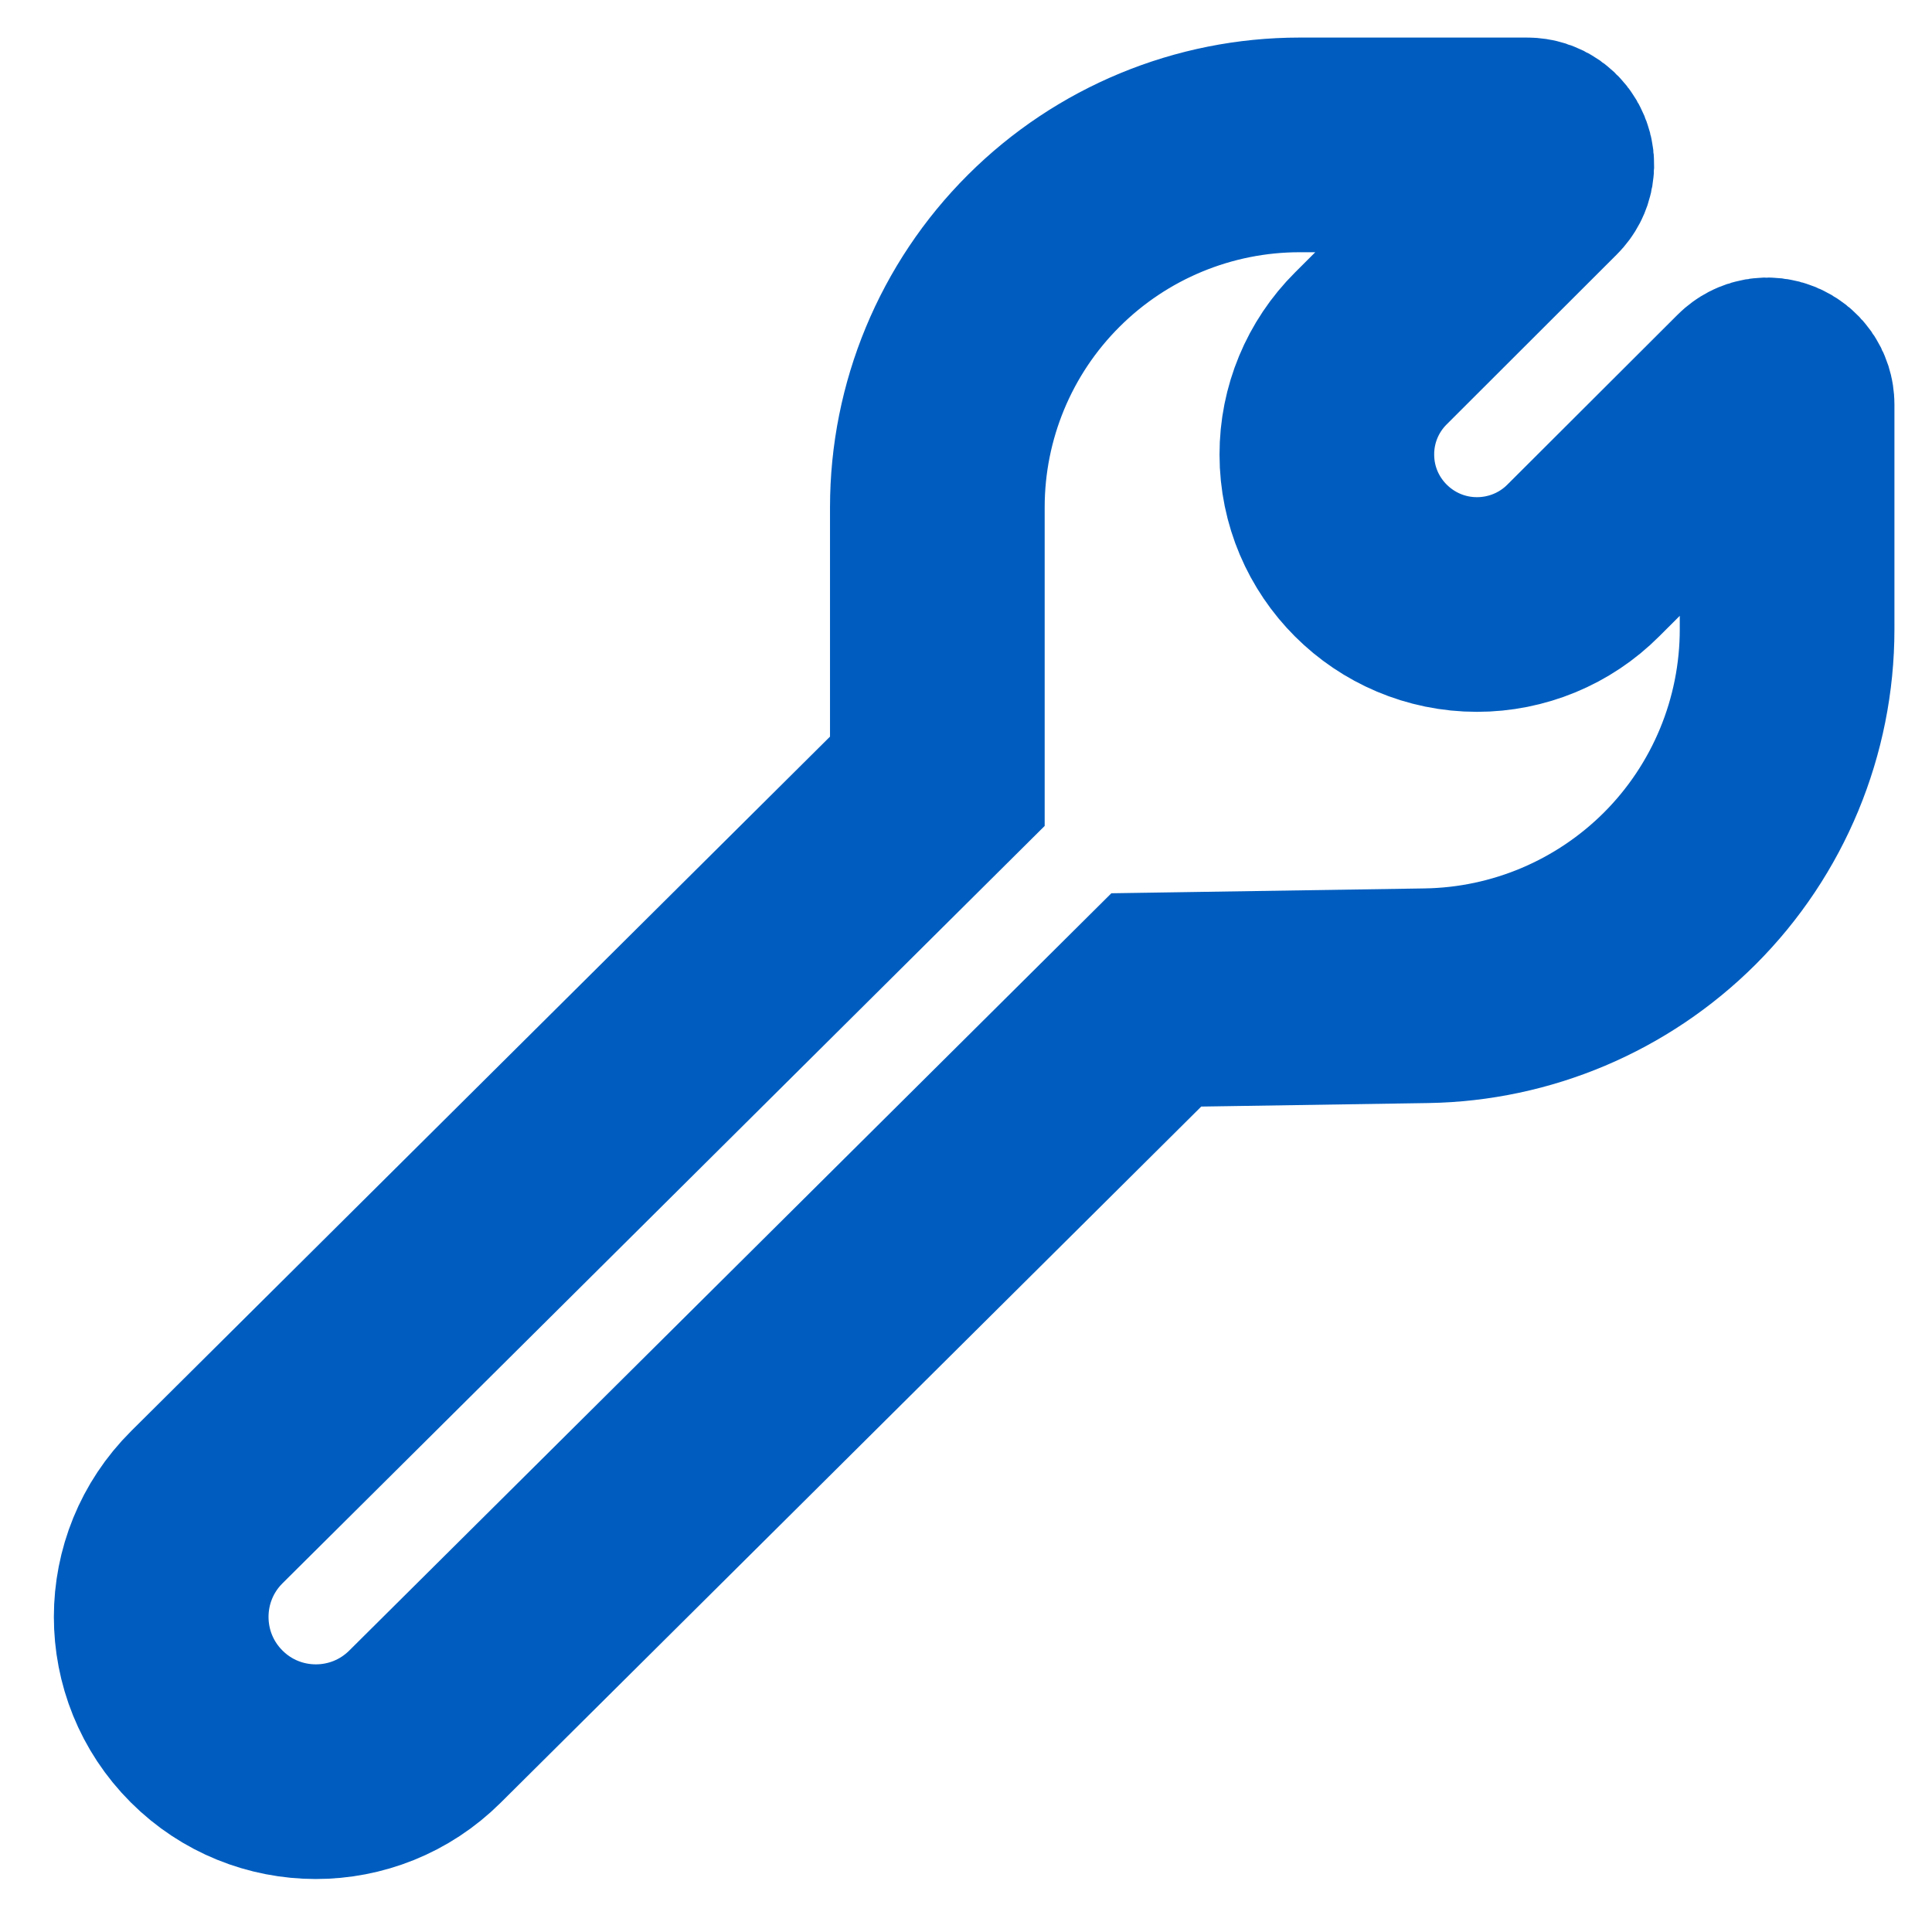 <svg width="18" height="18" viewBox="0 0 18 18" fill="none" xmlns="http://www.w3.org/2000/svg">
<path d="M10.773 9.316L3.959 16.087C3.396 16.647 2.486 16.646 1.925 16.085C1.36 15.521 1.361 14.605 1.927 14.042L8.733 7.279L8.733 4.726C8.733 3.83 9.089 2.97 9.724 2.337C10.357 1.705 11.215 1.35 12.109 1.35L14.227 1.35C14.391 1.35 14.473 1.548 14.357 1.663L12.772 3.246C12.509 3.508 12.361 3.864 12.362 4.235C12.362 5.006 12.989 5.632 13.761 5.632C14.132 5.632 14.489 5.485 14.751 5.222L16.336 3.64C16.452 3.524 16.65 3.606 16.65 3.77L16.65 5.863C16.65 6.769 16.29 7.639 15.649 8.279C15.021 8.905 14.176 9.263 13.29 9.277L10.773 9.316Z" stroke="#005DBF" stroke-width="2" stroke-miterlimit="10" stroke-linecap="square"/>
</svg>
